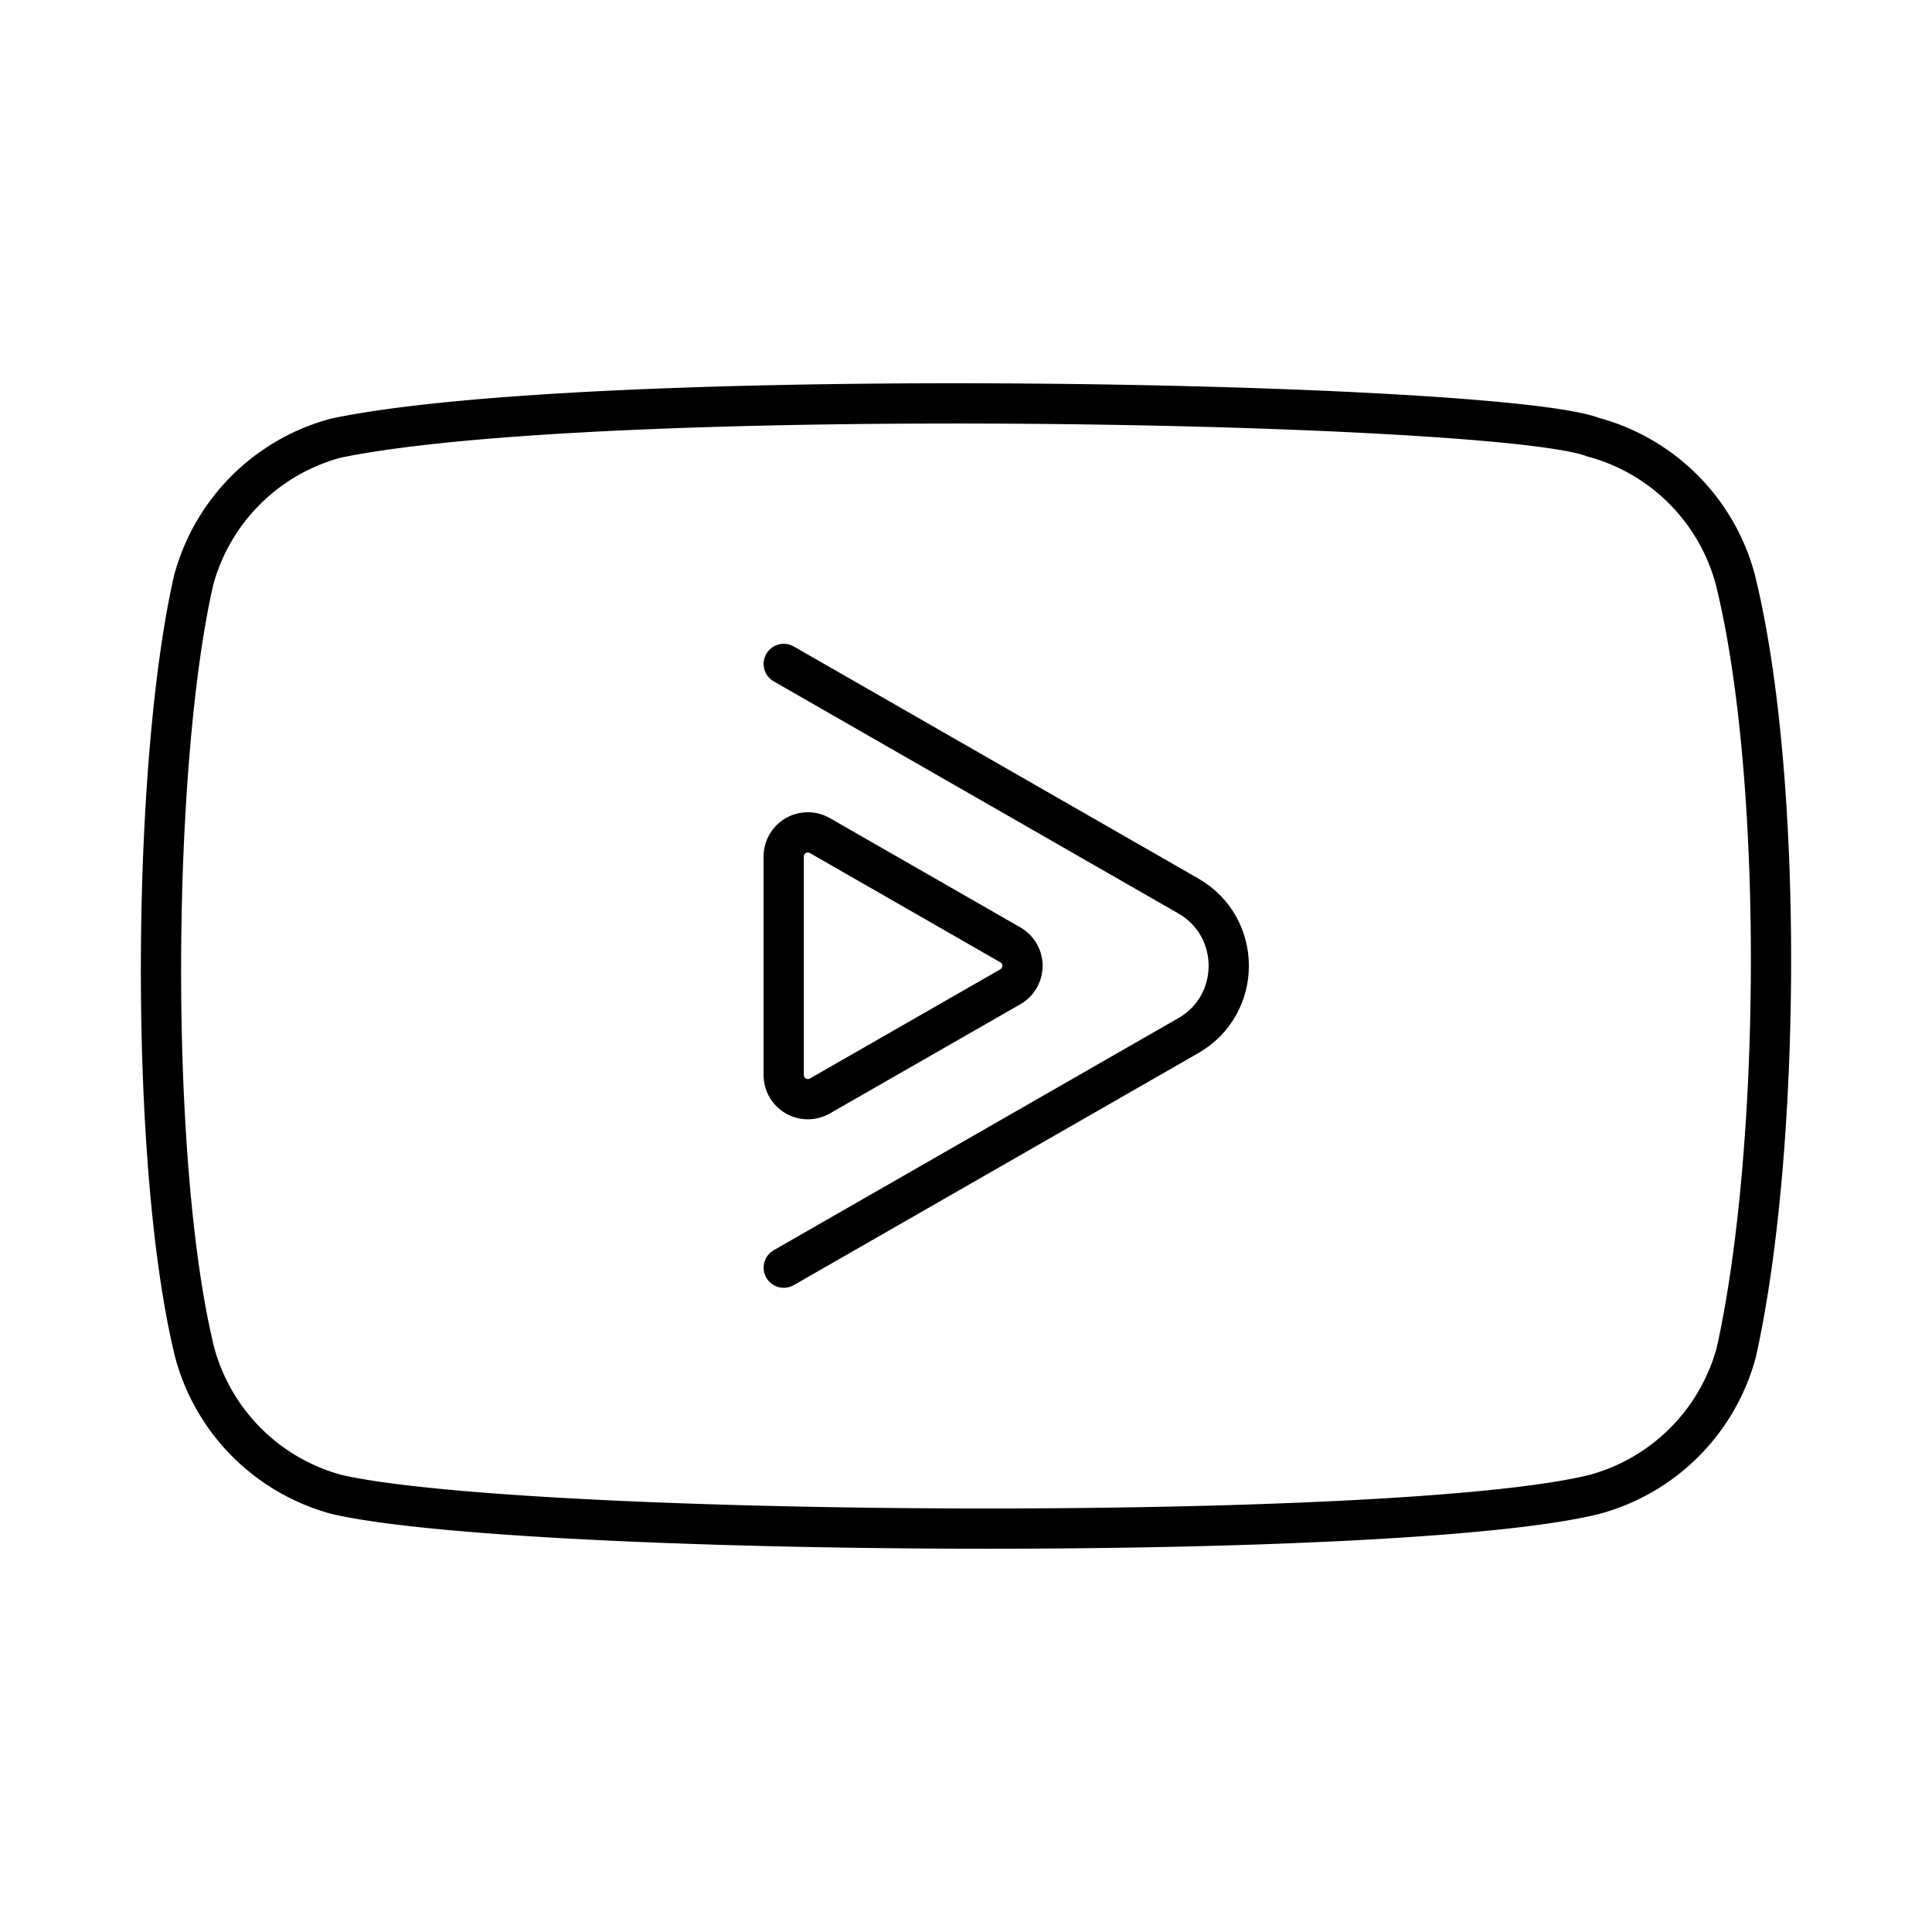 <?xml version="1.0" encoding="utf-8"?>
<!-- Generator: www.svgicons.com -->
<svg xmlns="http://www.w3.org/2000/svg" width="800" height="800" viewBox="0 0 48 48">
<path fill="none" stroke="currentColor" stroke-linecap="round" stroke-linejoin="round" d="M43.112 14.394a5 5 0 0 0-3.533-3.533c-2.314-.894-24.732-1.332-31.236.025A5 5 0 0 0 4.81 14.42c-1.045 4.583-1.124 14.491.026 19.177a5 5 0 0 0 3.533 3.533c4.583 1.055 26.371 1.203 31.236 0a5 5 0 0 0 3.533-3.533c1.114-4.993 1.193-14.287-.026-19.203"/><g fill="none" stroke="currentColor" stroke-linecap="round" stroke-linejoin="round"><path d="m19.472 31.495l10.051-5.765c1.34-.768 1.34-2.701 0-3.47l-10.051-5.765"/><path d="M25.103 23.475L20.37 20.76a.6.6 0 0 0-.899.521v5.428a.6.6 0 0 0 .899.52l4.732-2.713a.6.6 0 0 0 0-1.041"/></g>
</svg>
